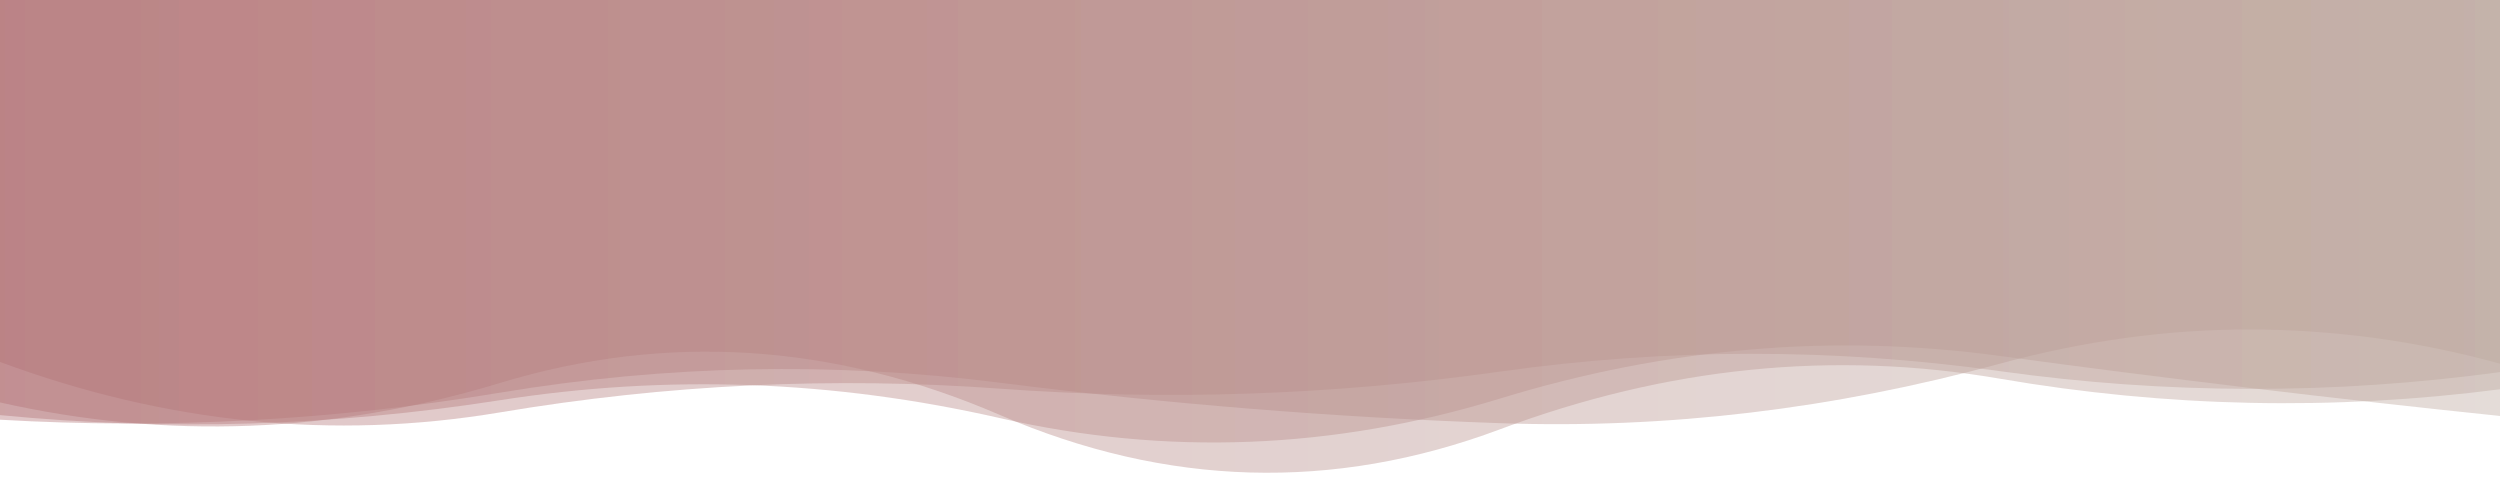 <?xml version="1.0" encoding="utf-8"?><svg xmlns="http://www.w3.org/2000/svg" xmlns:xlink="http://www.w3.org/1999/xlink" width="1500" height="300" preserveAspectRatio="xMidYMid" viewBox="0 0 1500 300" style="z-index:1;display:block;animation-play-state:paused" ><g transform="translate(750,150) scale(1,1) translate(-750,-150)" style="transform:matrix(1, 0, 0, 1, 0, 0);animation-play-state:paused" ><linearGradient id="lg-0.5548400603953065" x1="0" x2="1" y1="0" y2="0" style="animation-play-state:paused" ><stop stop-color="#b27174" offset="0" style="animation-play-state:paused" ></stop>

  
<stop stop-color="#bca79d" offset="1" style="animation-play-state:paused" ></stop></linearGradient>
<path d="M 0 0 L 0 249.074 Q 150 263.605 300 240.12 T 600 250.878 T 900 239.138 T 1200 213.562 T 1500 249.588 L 1500 0 Z" fill="url(#lg-0.5548400603953065)" opacity="0.4" style="opacity:0.4;animation-play-state:paused" ></path>
<path d="M 0 0 L 0 251.821 Q 150 260.597 300 235.605 T 600 229.644 T 900 253.911 T 1200 218.184 T 1500 218.2 L 1500 0 Z" fill="url(#lg-0.5548400603953065)" opacity="0.4" style="opacity:0.4;animation-play-state:paused" ></path>
<path d="M 0 0 L 0 217.191 Q 150 272.639 300 247.432 T 600 233.203 T 900 222.959 T 1200 222.703 T 1500 223.263 L 1500 0 Z" fill="url(#lg-0.5548400603953065)" opacity="0.4" style="opacity:0.4;animation-play-state:paused" ></path>
<path d="M 0 0 L 0 241.464 Q 150 275.278 300 229.779 T 600 248.997 T 900 257.58 T 1200 227.231 T 1500 233.565 L 1500 0 Z" fill="url(#lg-0.5548400603953065)" opacity="0.4" style="opacity:0.4;animation-play-state:paused" ></path></g></svg>